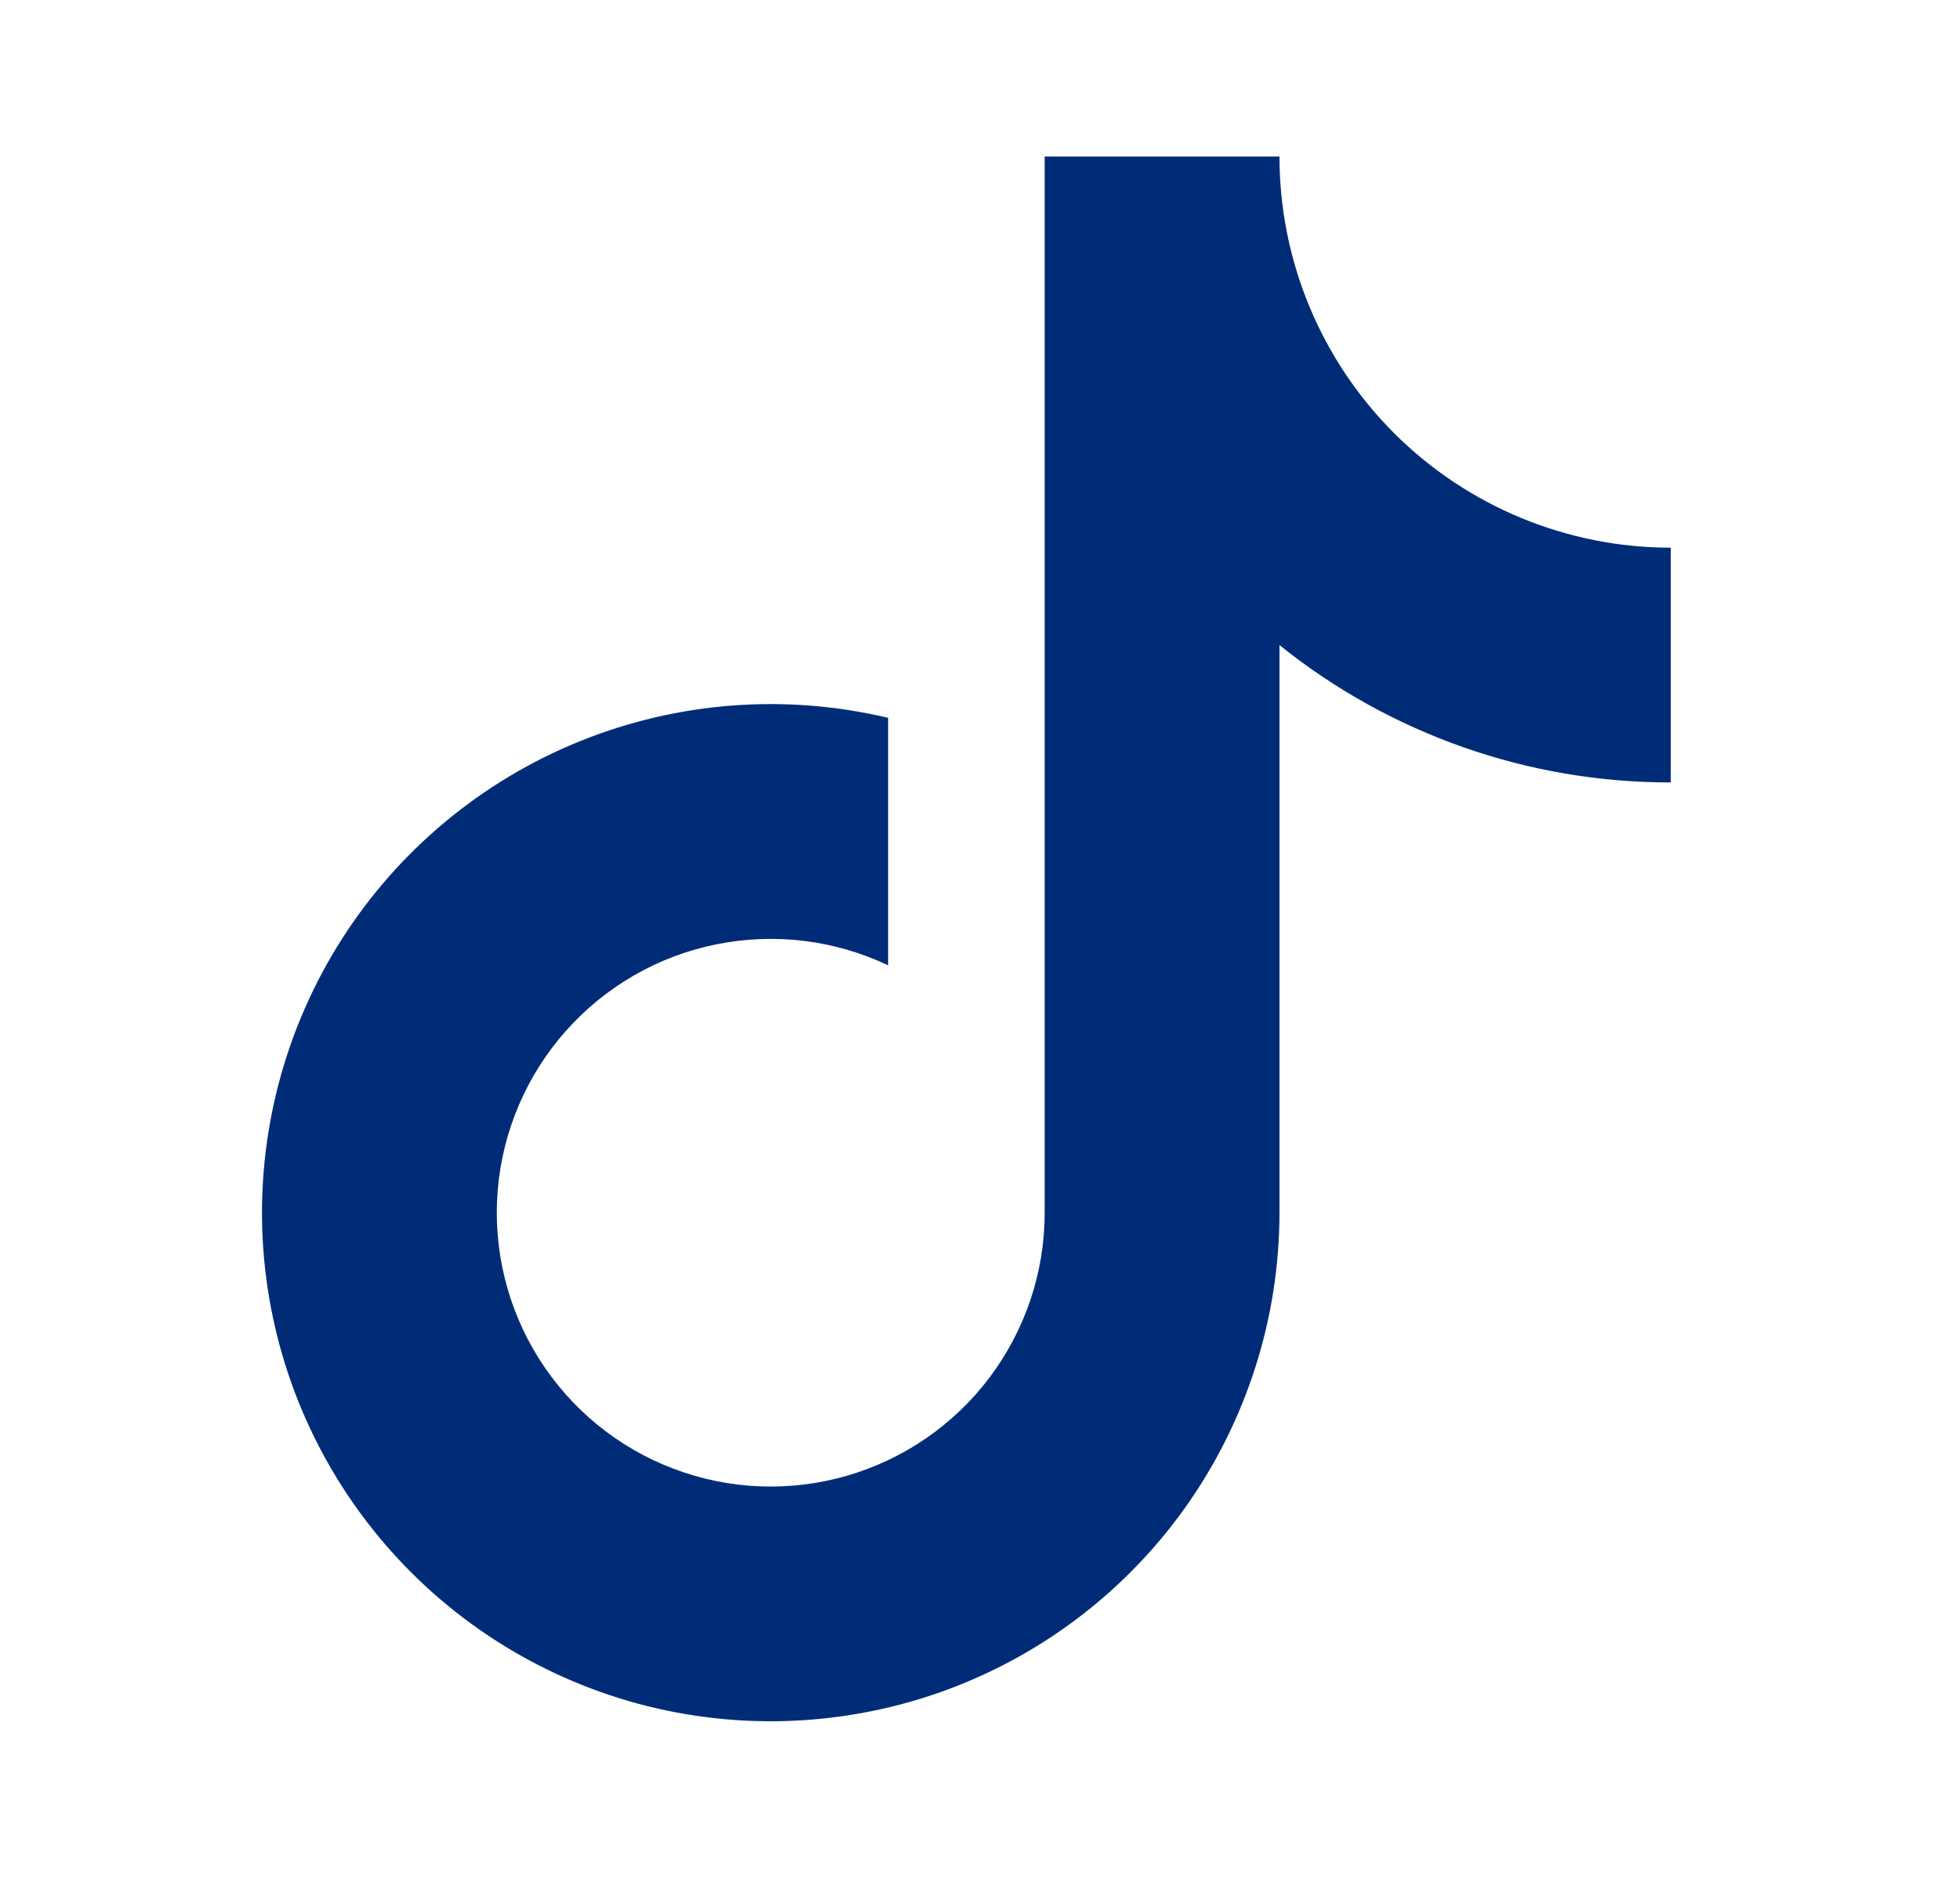 <svg width="24" height="23" viewBox="0 0 24 23" fill="none" xmlns="http://www.w3.org/2000/svg">
<g id="ri:tiktok-fill">
<path id="Vector" d="M15.667 7.901V14.854C15.666 16.148 15.263 17.409 14.513 18.464C13.763 19.518 12.704 20.312 11.482 20.737C10.259 21.161 8.935 21.195 7.693 20.833C6.451 20.47 5.353 19.73 4.551 18.715C3.748 17.7 3.282 16.461 3.216 15.168C3.151 13.876 3.489 12.596 4.184 11.505C4.88 10.414 5.898 9.566 7.097 9.08C8.296 8.594 9.616 8.493 10.875 8.792V11.823C10.218 11.511 9.478 11.422 8.766 11.567C8.054 11.712 7.409 12.085 6.927 12.629C6.445 13.173 6.153 13.859 6.094 14.583C6.036 15.308 6.214 16.032 6.603 16.646C6.991 17.26 7.568 17.732 8.248 17.989C8.927 18.247 9.672 18.277 10.37 18.075C11.068 17.873 11.682 17.45 12.119 16.869C12.555 16.288 12.792 15.581 12.792 14.854V1.917H15.667C15.667 3.187 16.172 4.406 17.07 5.305C17.969 6.203 19.188 6.708 20.458 6.708V9.583C18.716 9.586 17.025 8.992 15.667 7.901Z" fill="#002C77"/>
</g>
</svg>

